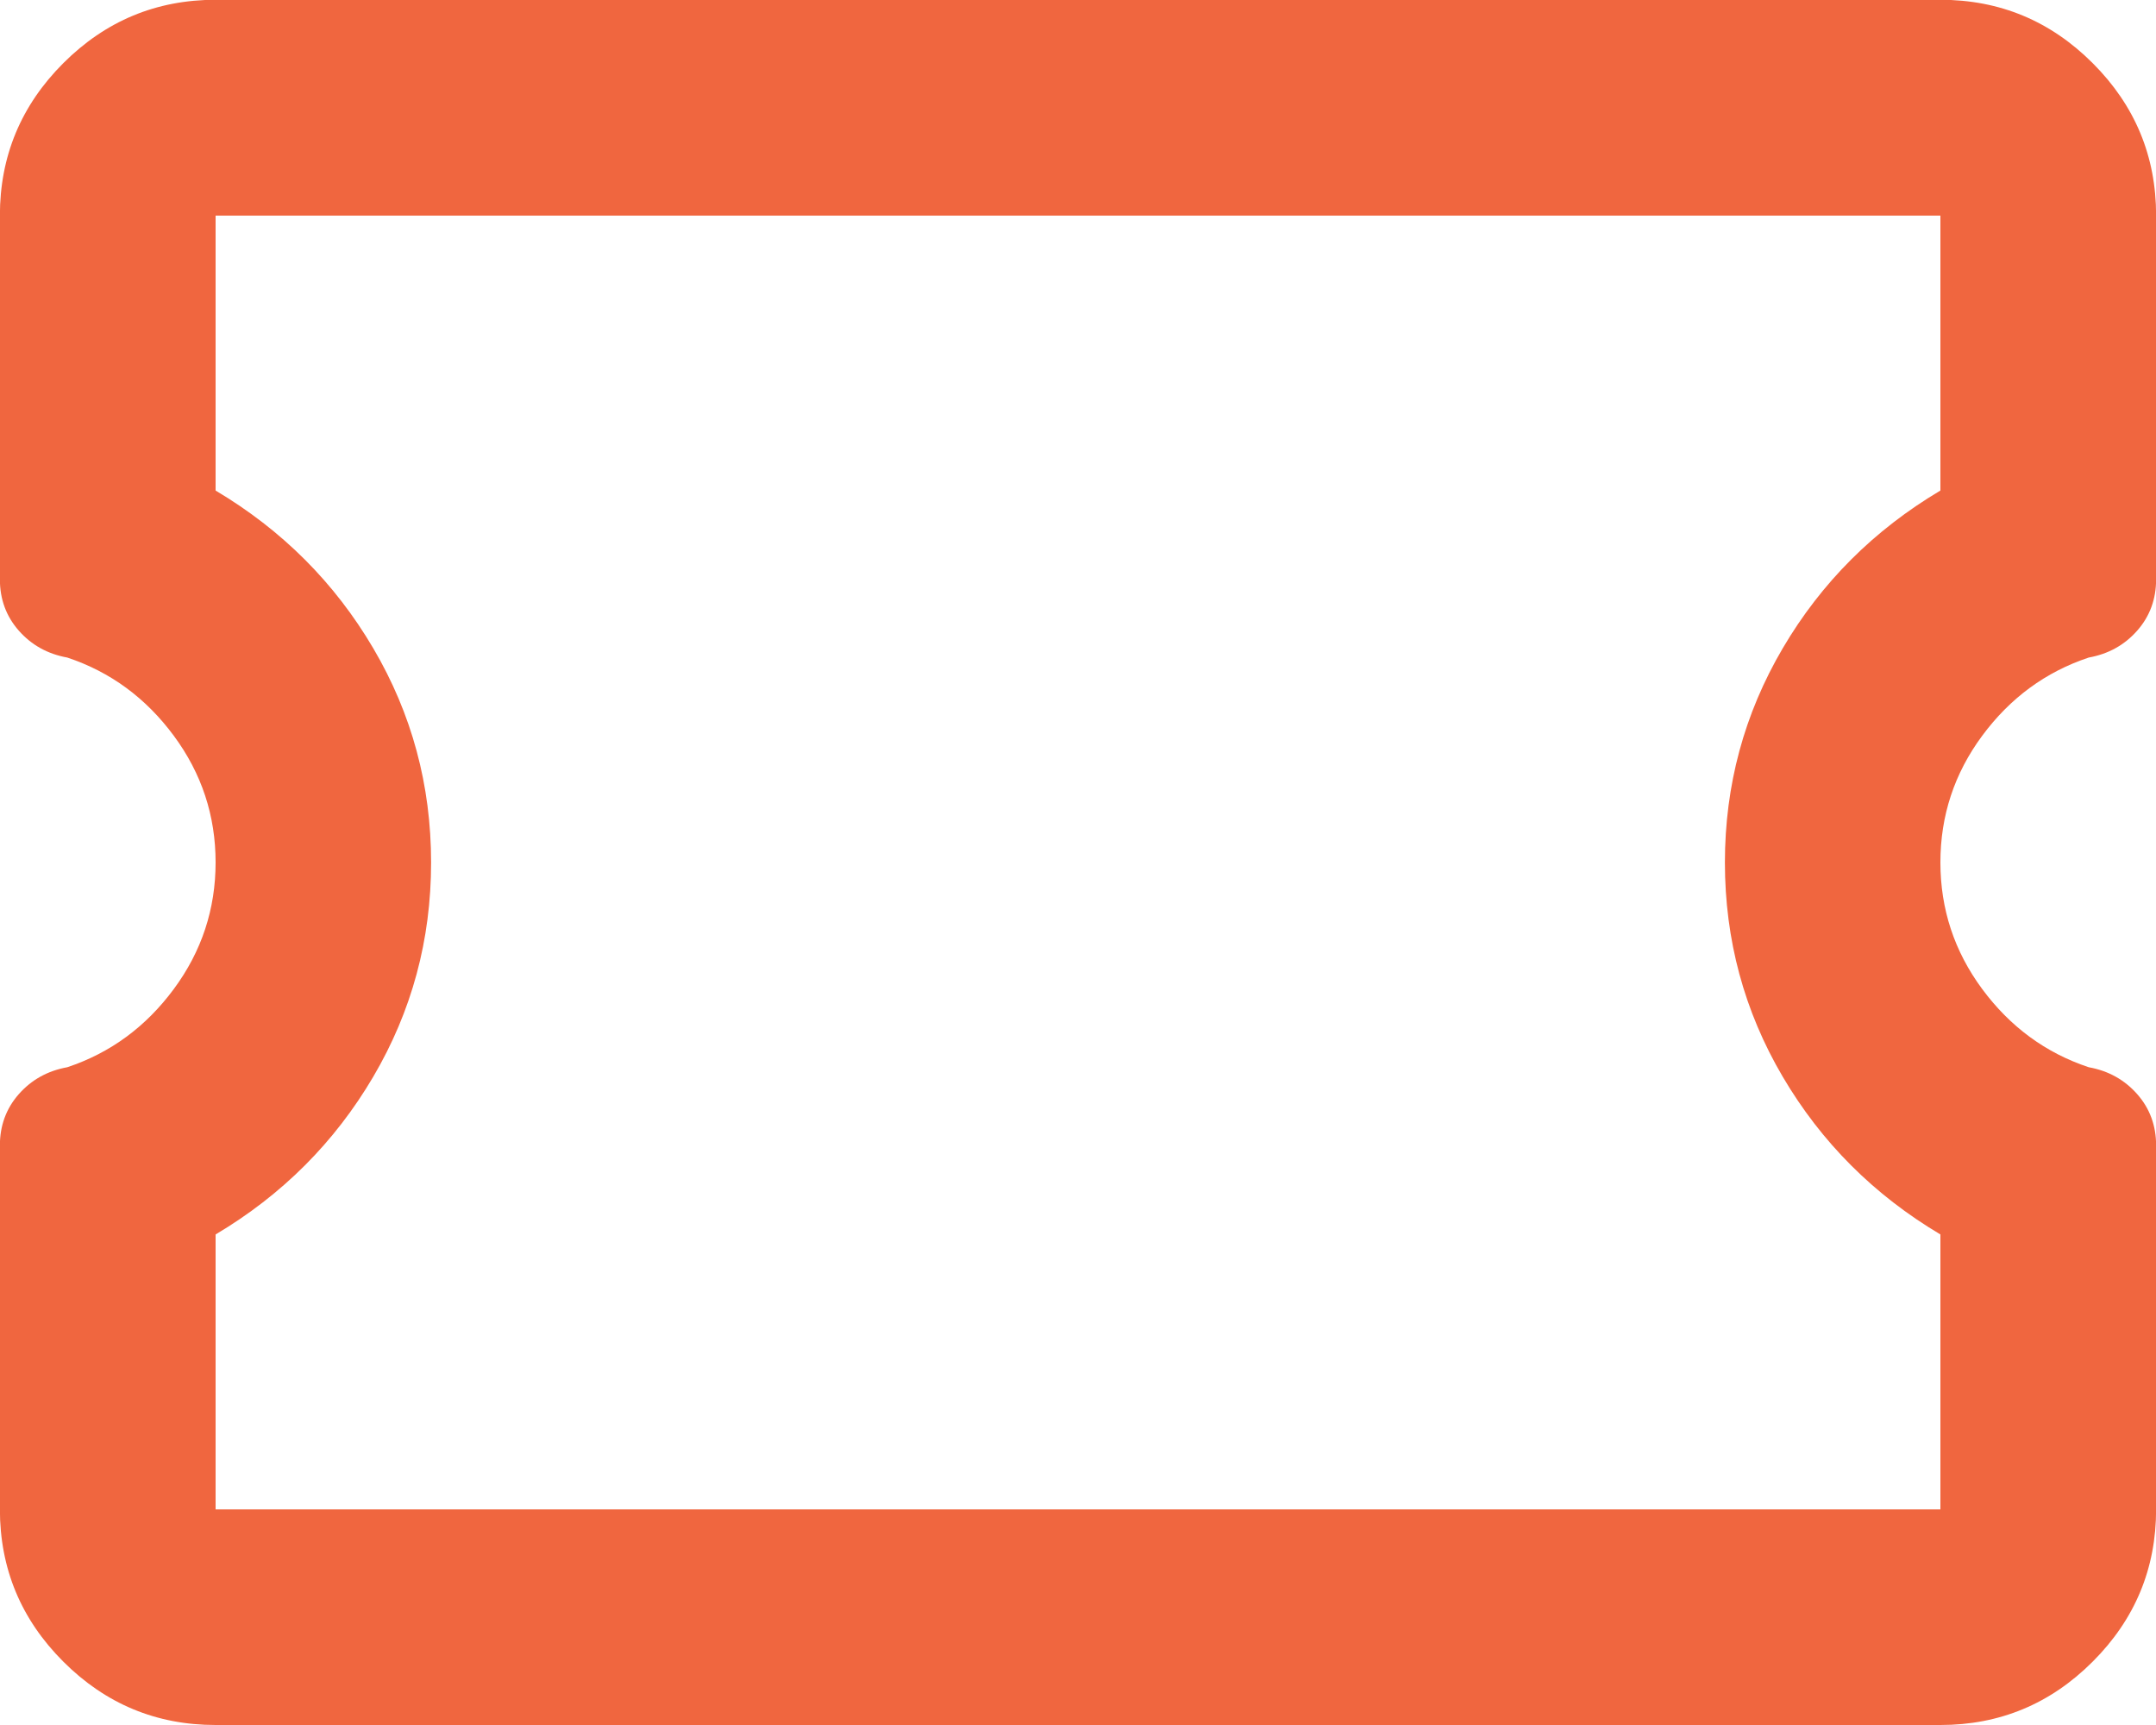 <svg fill="none" height="16" viewBox="0 0 20 16" width="20" xmlns="http://www.w3.org/2000/svg"><path d="m2 16c-.55 0-1.021-.196-1.413-.588s-.588-.863-.588-1.413v-3.375c0-.183.058-.342.175-.475.117-.133.267-.217.45-.25.4-.133.729-.375.988-.725s.388-.742.388-1.175-.129-.825-.388-1.175-.588-.592-.988-.725c-.183-.033-.333-.117-.45-.25-.117-.133-.175-.292-.175-.475v-3.375c0-.55.196-1.021.588-1.413s.863-.588 1.413-.588h16c.55 0 1.021.196 1.413.588s.588.863.588 1.413v3.375c0 .183-.058.342-.175.475s-.267.217-.45.25c-.4.133-.729.375-.988.725s-.388.742-.388 1.175.129.825.388 1.175.588.592.988.725c.183.033.333.117.45.25s.175.292.175.475v3.375c0 .55-.196 1.021-.588 1.413s-.863.588-1.413.588zm0-2h16v-2.55c-.617-.367-1.104-.854-1.462-1.462-.358-.608-.537-1.271-.537-1.988s.179-1.379.537-1.988.846-1.096 1.462-1.462v-2.55h-16v2.55c.617.367 1.104.854 1.462 1.462s.537 1.271.537 1.988-.179 1.379-.537 1.988c-.358.608-.846 1.096-1.462 1.462z" fill="#f0663f"/></svg>